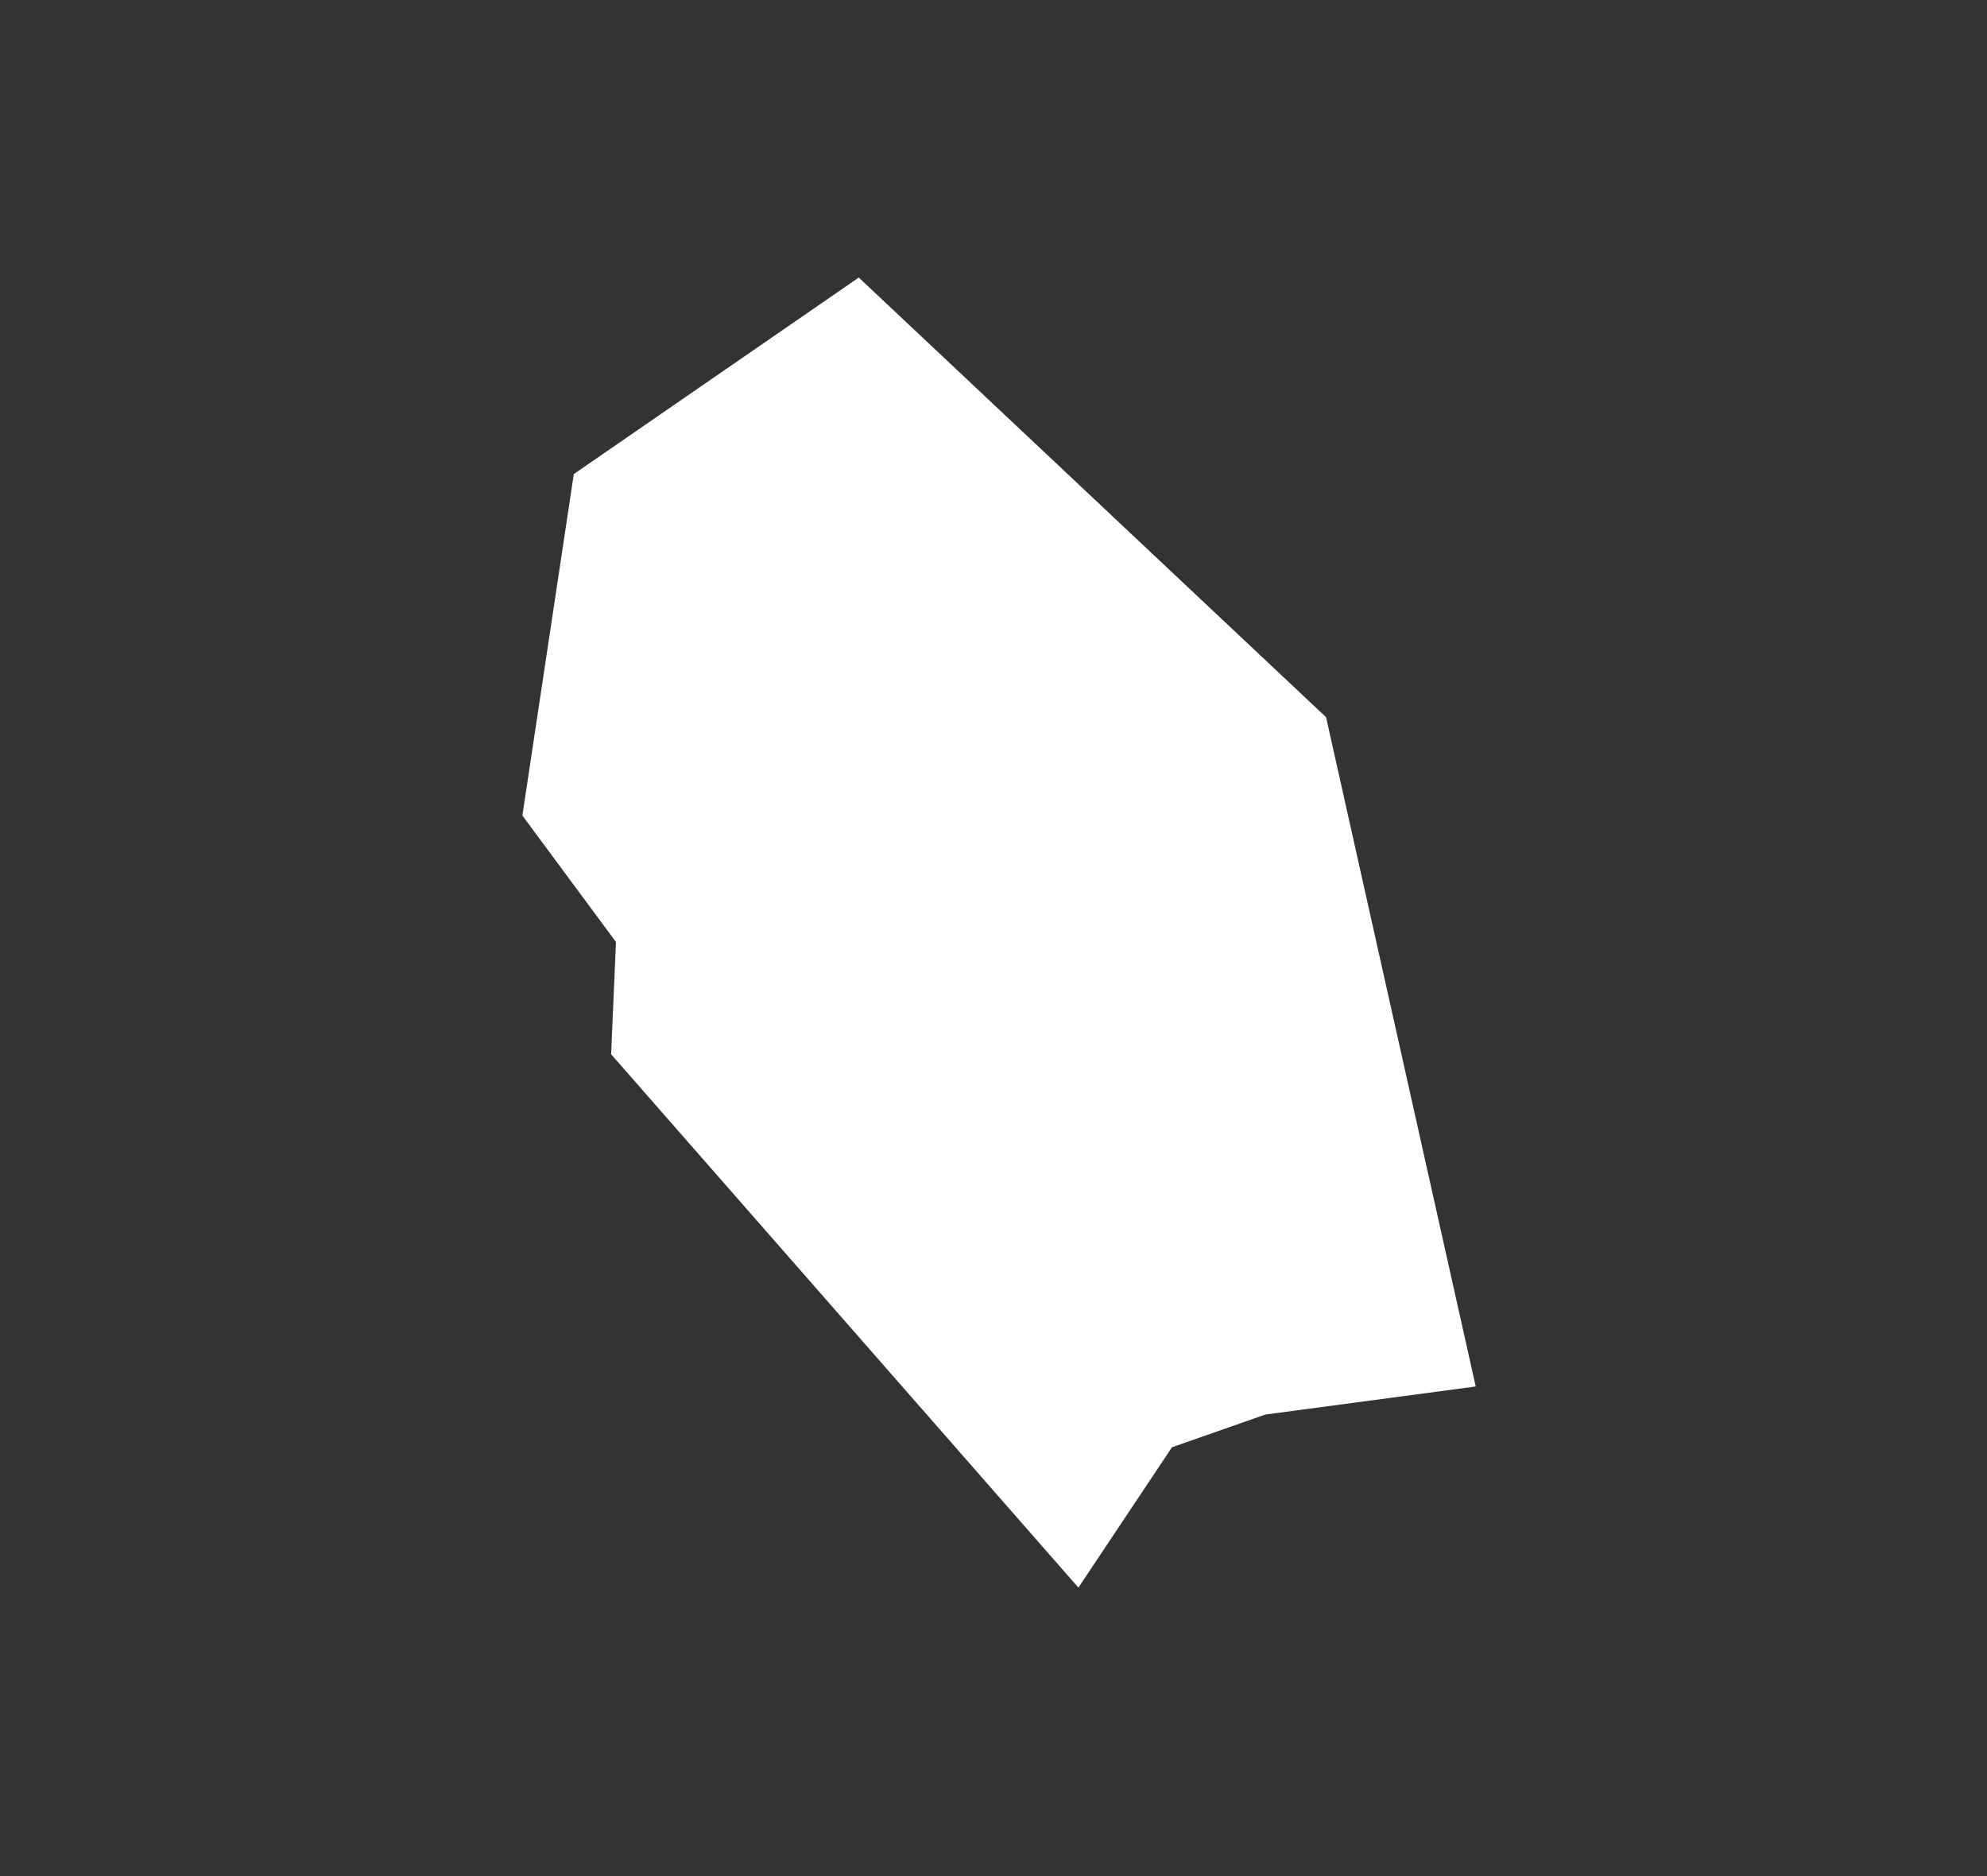 <svg xmlns="http://www.w3.org/2000/svg" width="179" height="169" fill="none"><rect width="100%" height="100%" fill="#333333" stroke="none"/><path fill="#fff" d="m55.053 94.96.436-10.114-8.43-11.388L51.692 42.7 77.363 25l42.097 39.6 13.481 60.283-18.95 2.528-8.412 2.947L97.149 143 55.053 94.96Z"/></svg>
